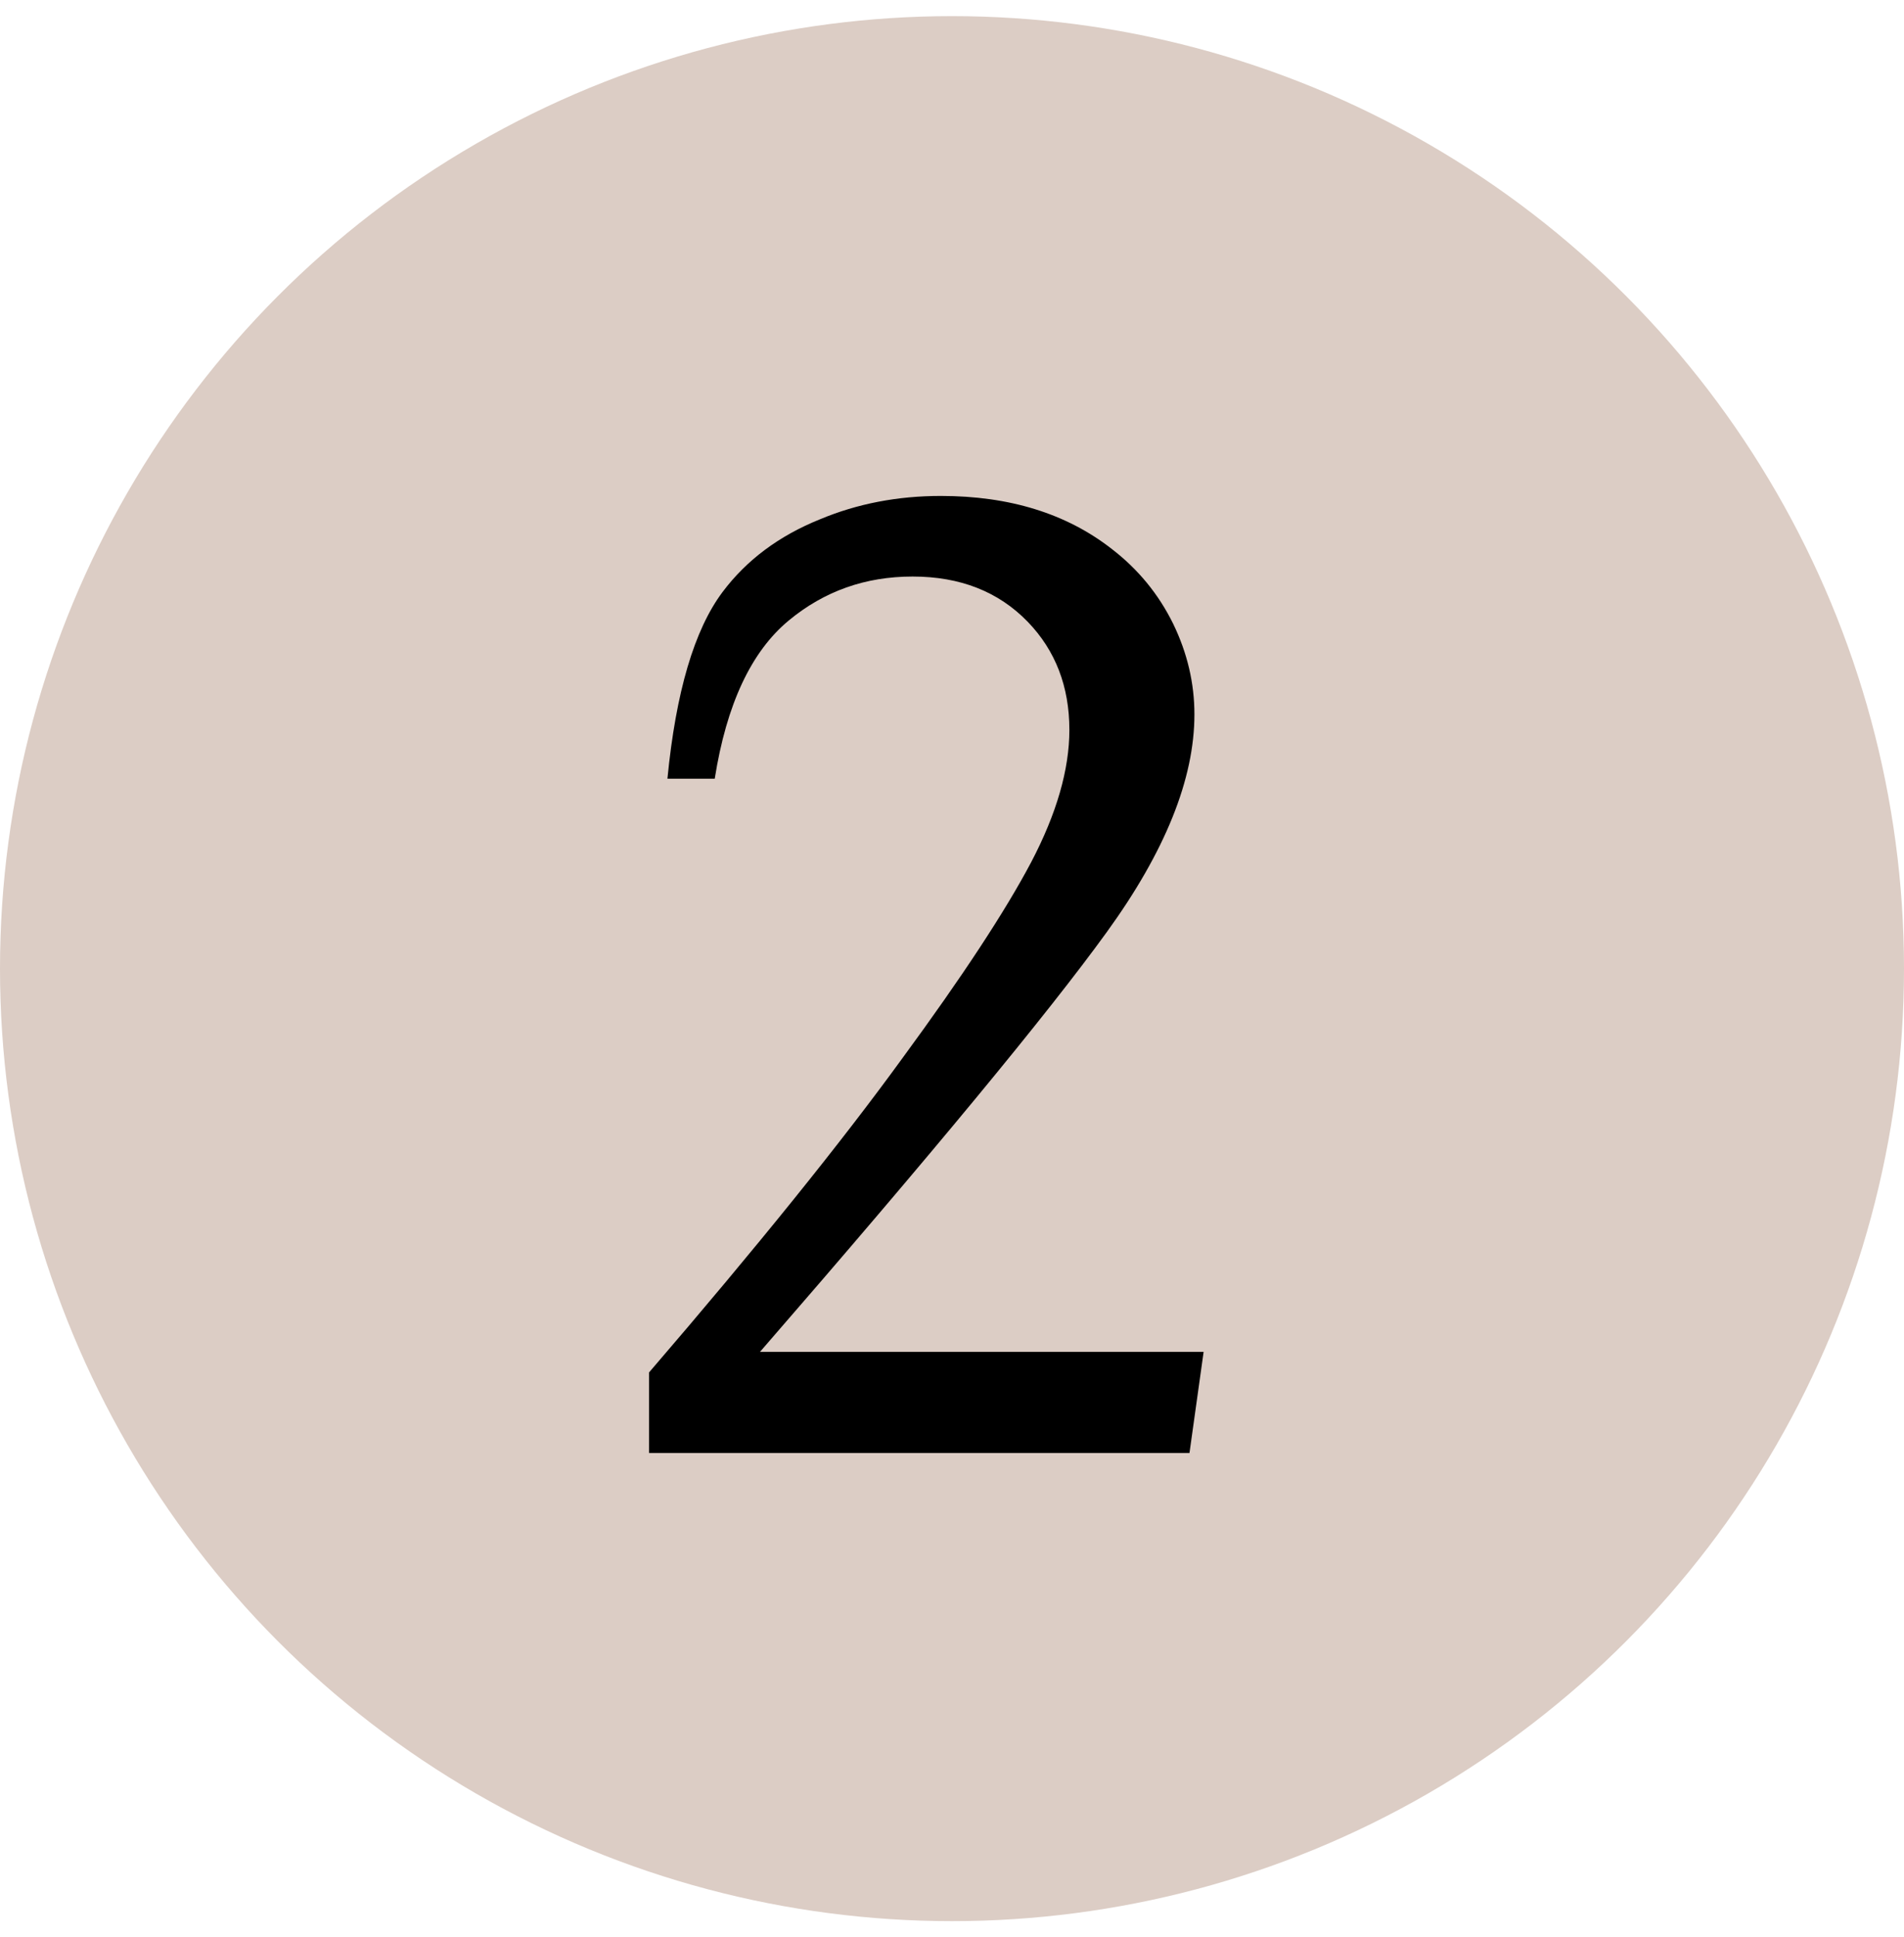 <?xml version="1.0" encoding="UTF-8"?> <svg xmlns="http://www.w3.org/2000/svg" width="59" height="60" viewBox="0 0 59 60" fill="none"> <circle cx="29.5" cy="30" r="29.5" fill="#DCCDC5"></circle> <path d="M37.297 41.87L36.859 45H20.113V42.505C23.454 38.623 26.074 35.376 27.971 32.763C29.825 30.239 31.153 28.217 31.955 26.7C32.743 25.197 33.137 23.832 33.137 22.606C33.137 21.264 32.707 20.147 31.846 19.257C30.941 18.323 29.752 17.856 28.278 17.856C26.818 17.856 25.541 18.308 24.447 19.213C23.279 20.176 22.513 21.811 22.148 24.117H20.682C20.944 21.431 21.514 19.505 22.389 18.337C23.133 17.345 24.14 16.594 25.41 16.083C26.563 15.601 27.811 15.36 29.153 15.36C31.284 15.36 33.05 15.908 34.451 17.002C35.268 17.63 35.903 18.403 36.355 19.323C36.793 20.227 37.012 21.161 37.012 22.125C37.012 24.124 36.107 26.371 34.297 28.867C32.459 31.406 28.876 35.74 23.549 41.87H37.297Z" fill="black"></path> </svg> 